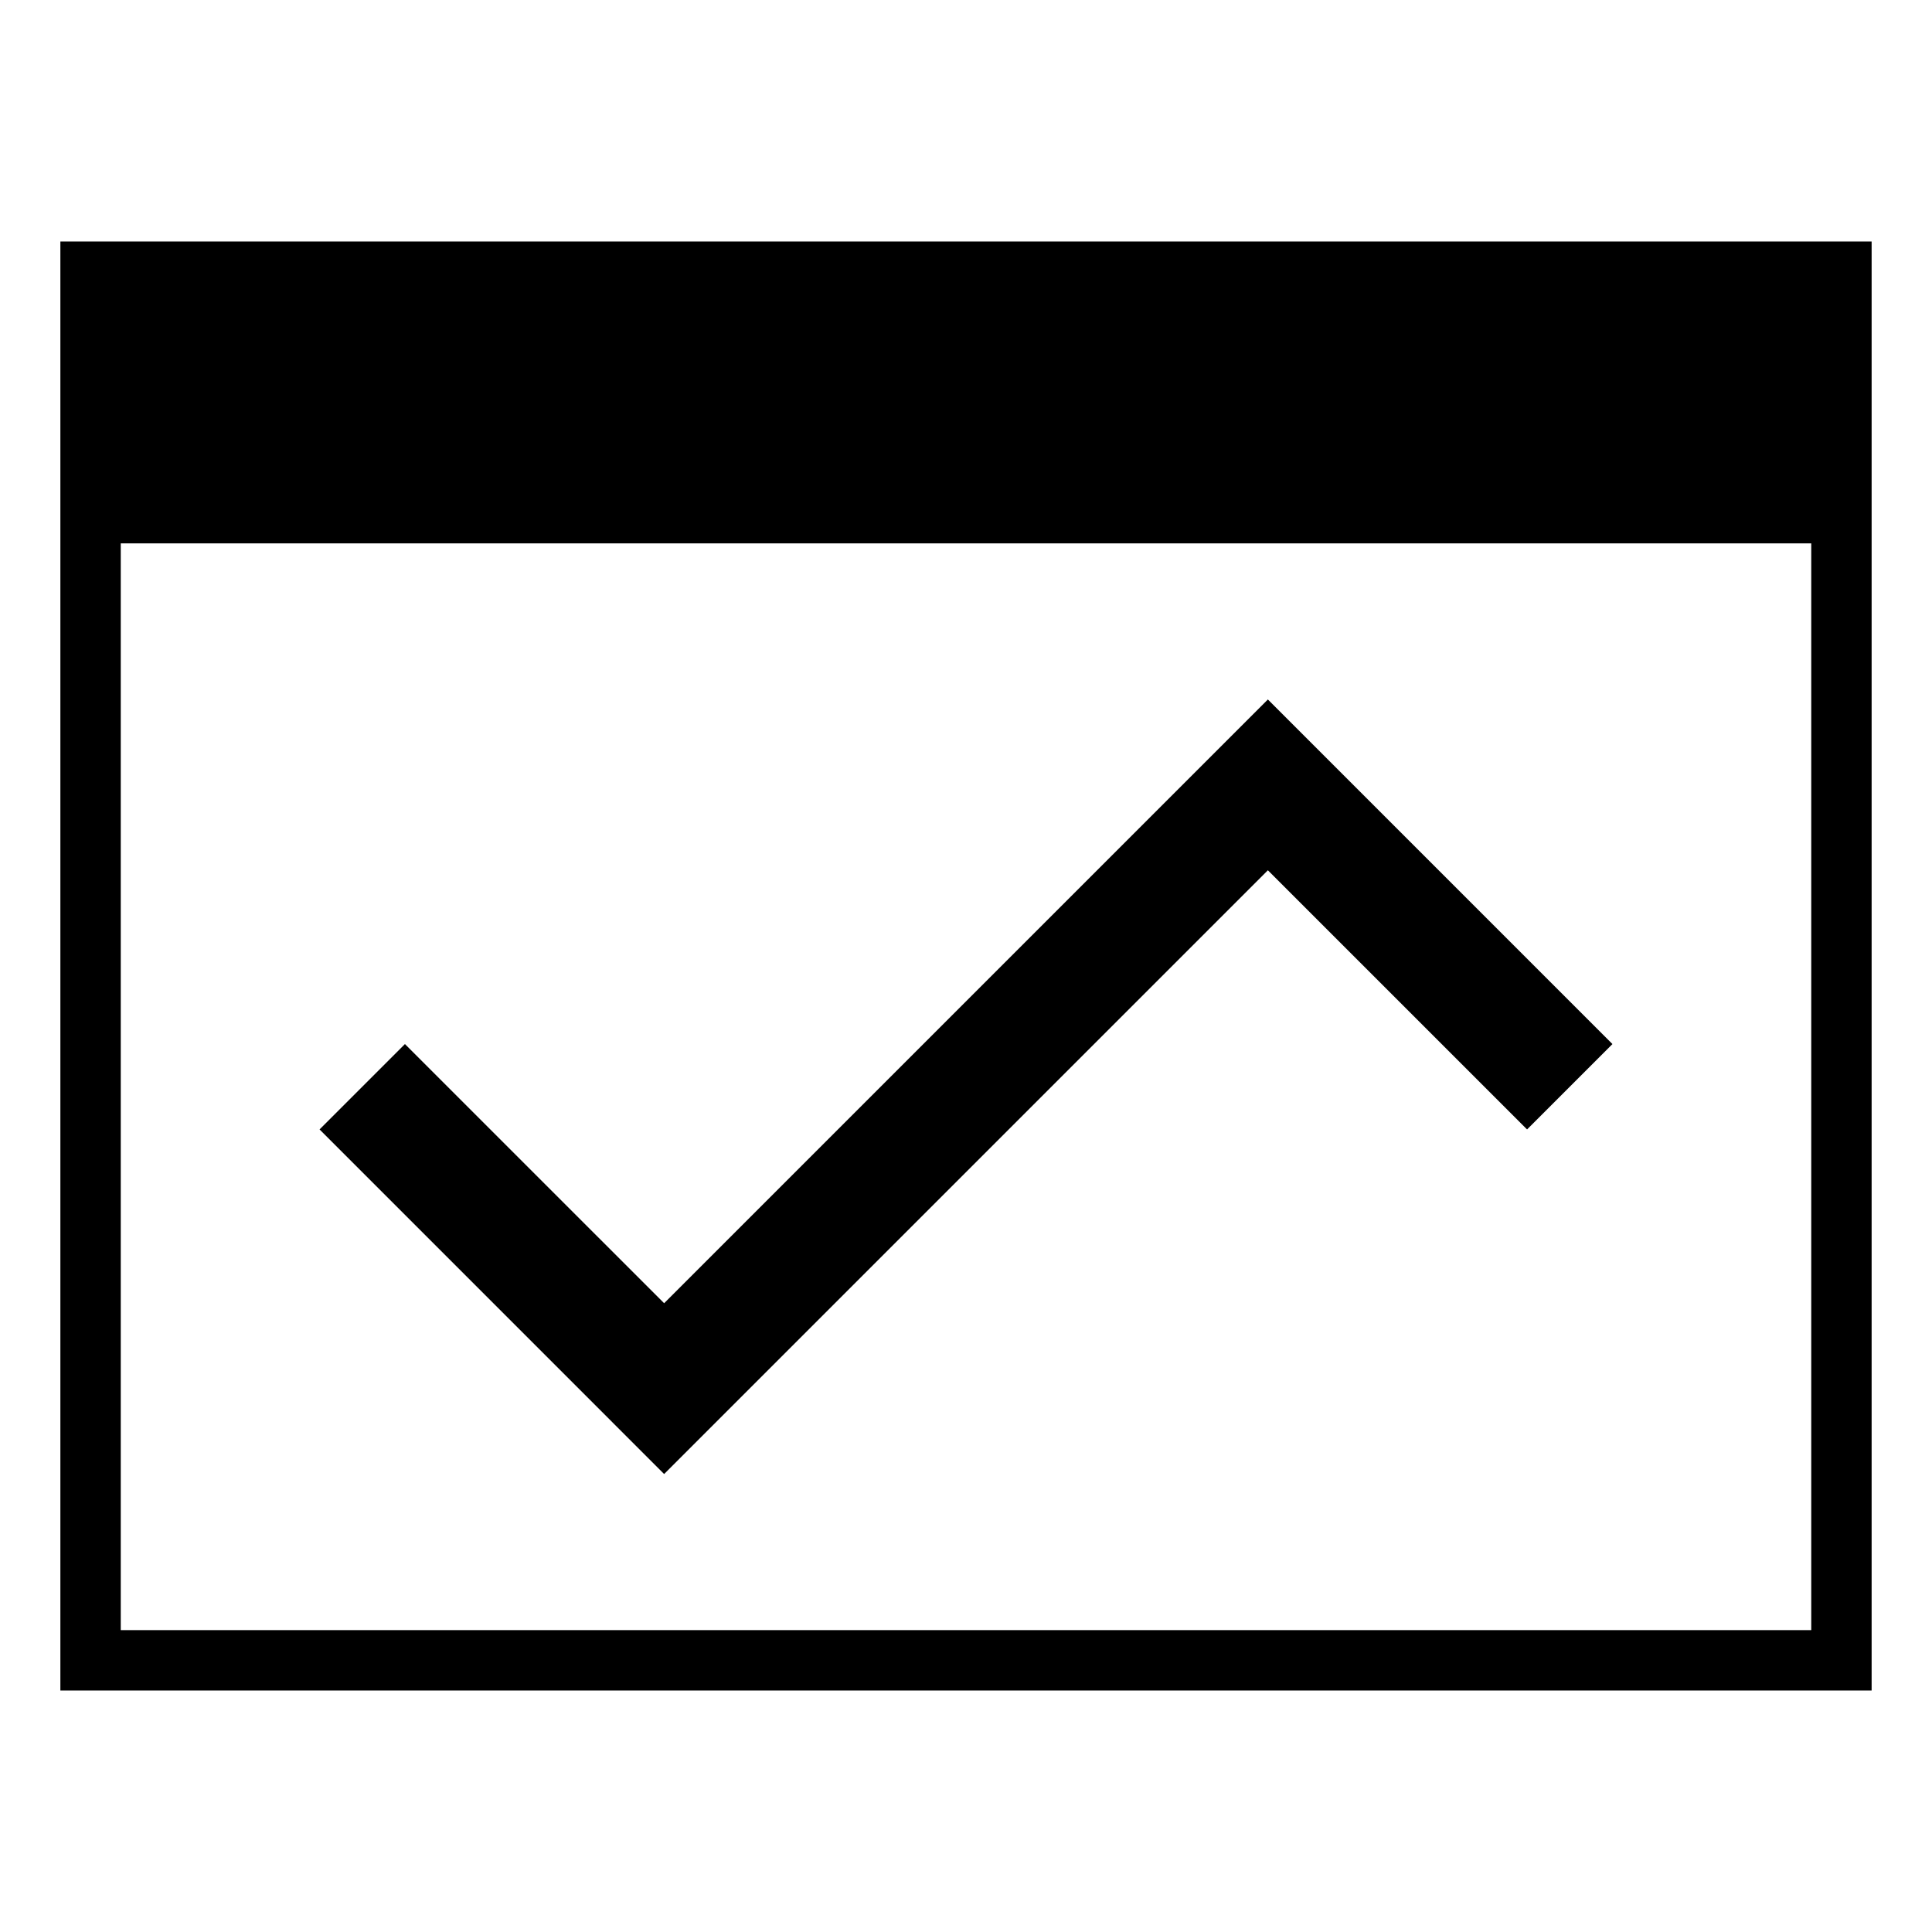 <svg xmlns="http://www.w3.org/2000/svg" viewBox="0 0 64 64" style="enable-background:new 0 0 64 64"><path d="M42 28.829l8.586 8.585 2.828-2.828L42 23.171l-20 20-8.586-8.585-2.828 2.828L22 48.829z"/><path d="M2 8v48h60V8H2zm58 46H4V18h56v36z"/></svg>